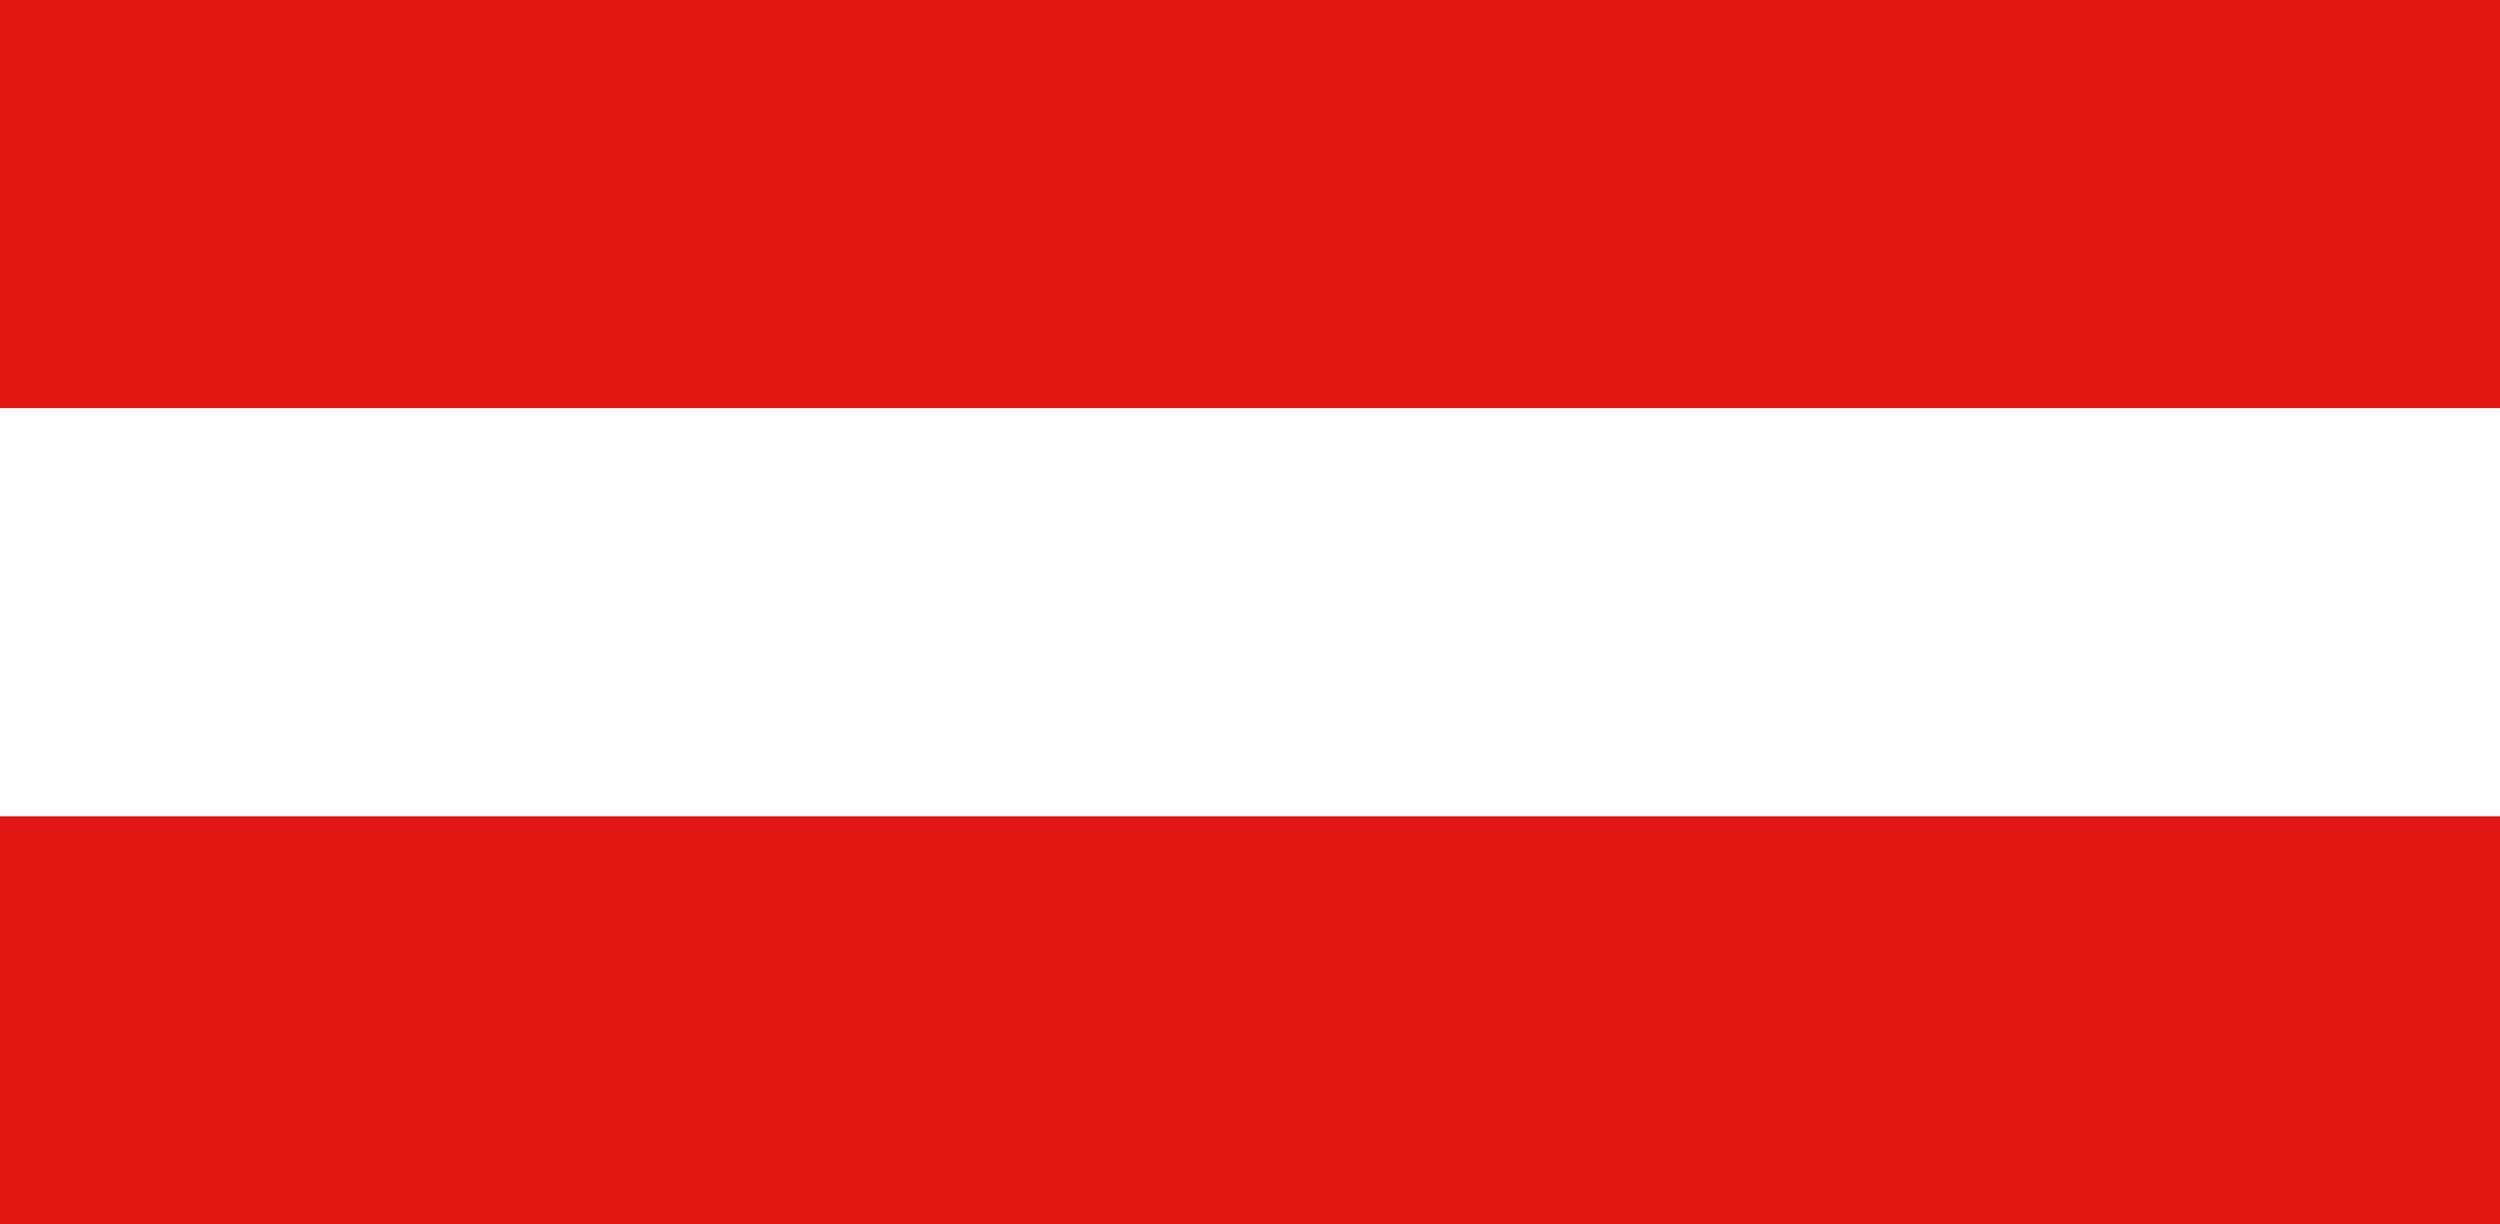 <?xml version="1.0" encoding="UTF-8"?>
<svg xmlns="http://www.w3.org/2000/svg" id="Capa_1" version="1.1" viewBox="0 0 49 24">
  <rect x="0" y="0" width="49" height="24" fill="#333333" stroke="none"/>
  <!-- Generator: Adobe Illustrator 29.1.0, SVG Export Plug-In . SVG Version: 2.1.0 Build 142)  -->
  <defs>
    <style>
      .st0 {
        fill: #e31713;
      }

      .st1 {
        fill: #fff;
      }
    </style>
  </defs>
  <path class="st0" d="M-1.4-.2h51.9V8H-1.4V-.2Z"></path>
  <path class="st1" d="M-1.4,8h51.9v8.2H-1.4V8Z"></path>
  <path class="st0" d="M-1.4,16h51.9v8.2H-1.4v-8.2Z"></path>
</svg>
